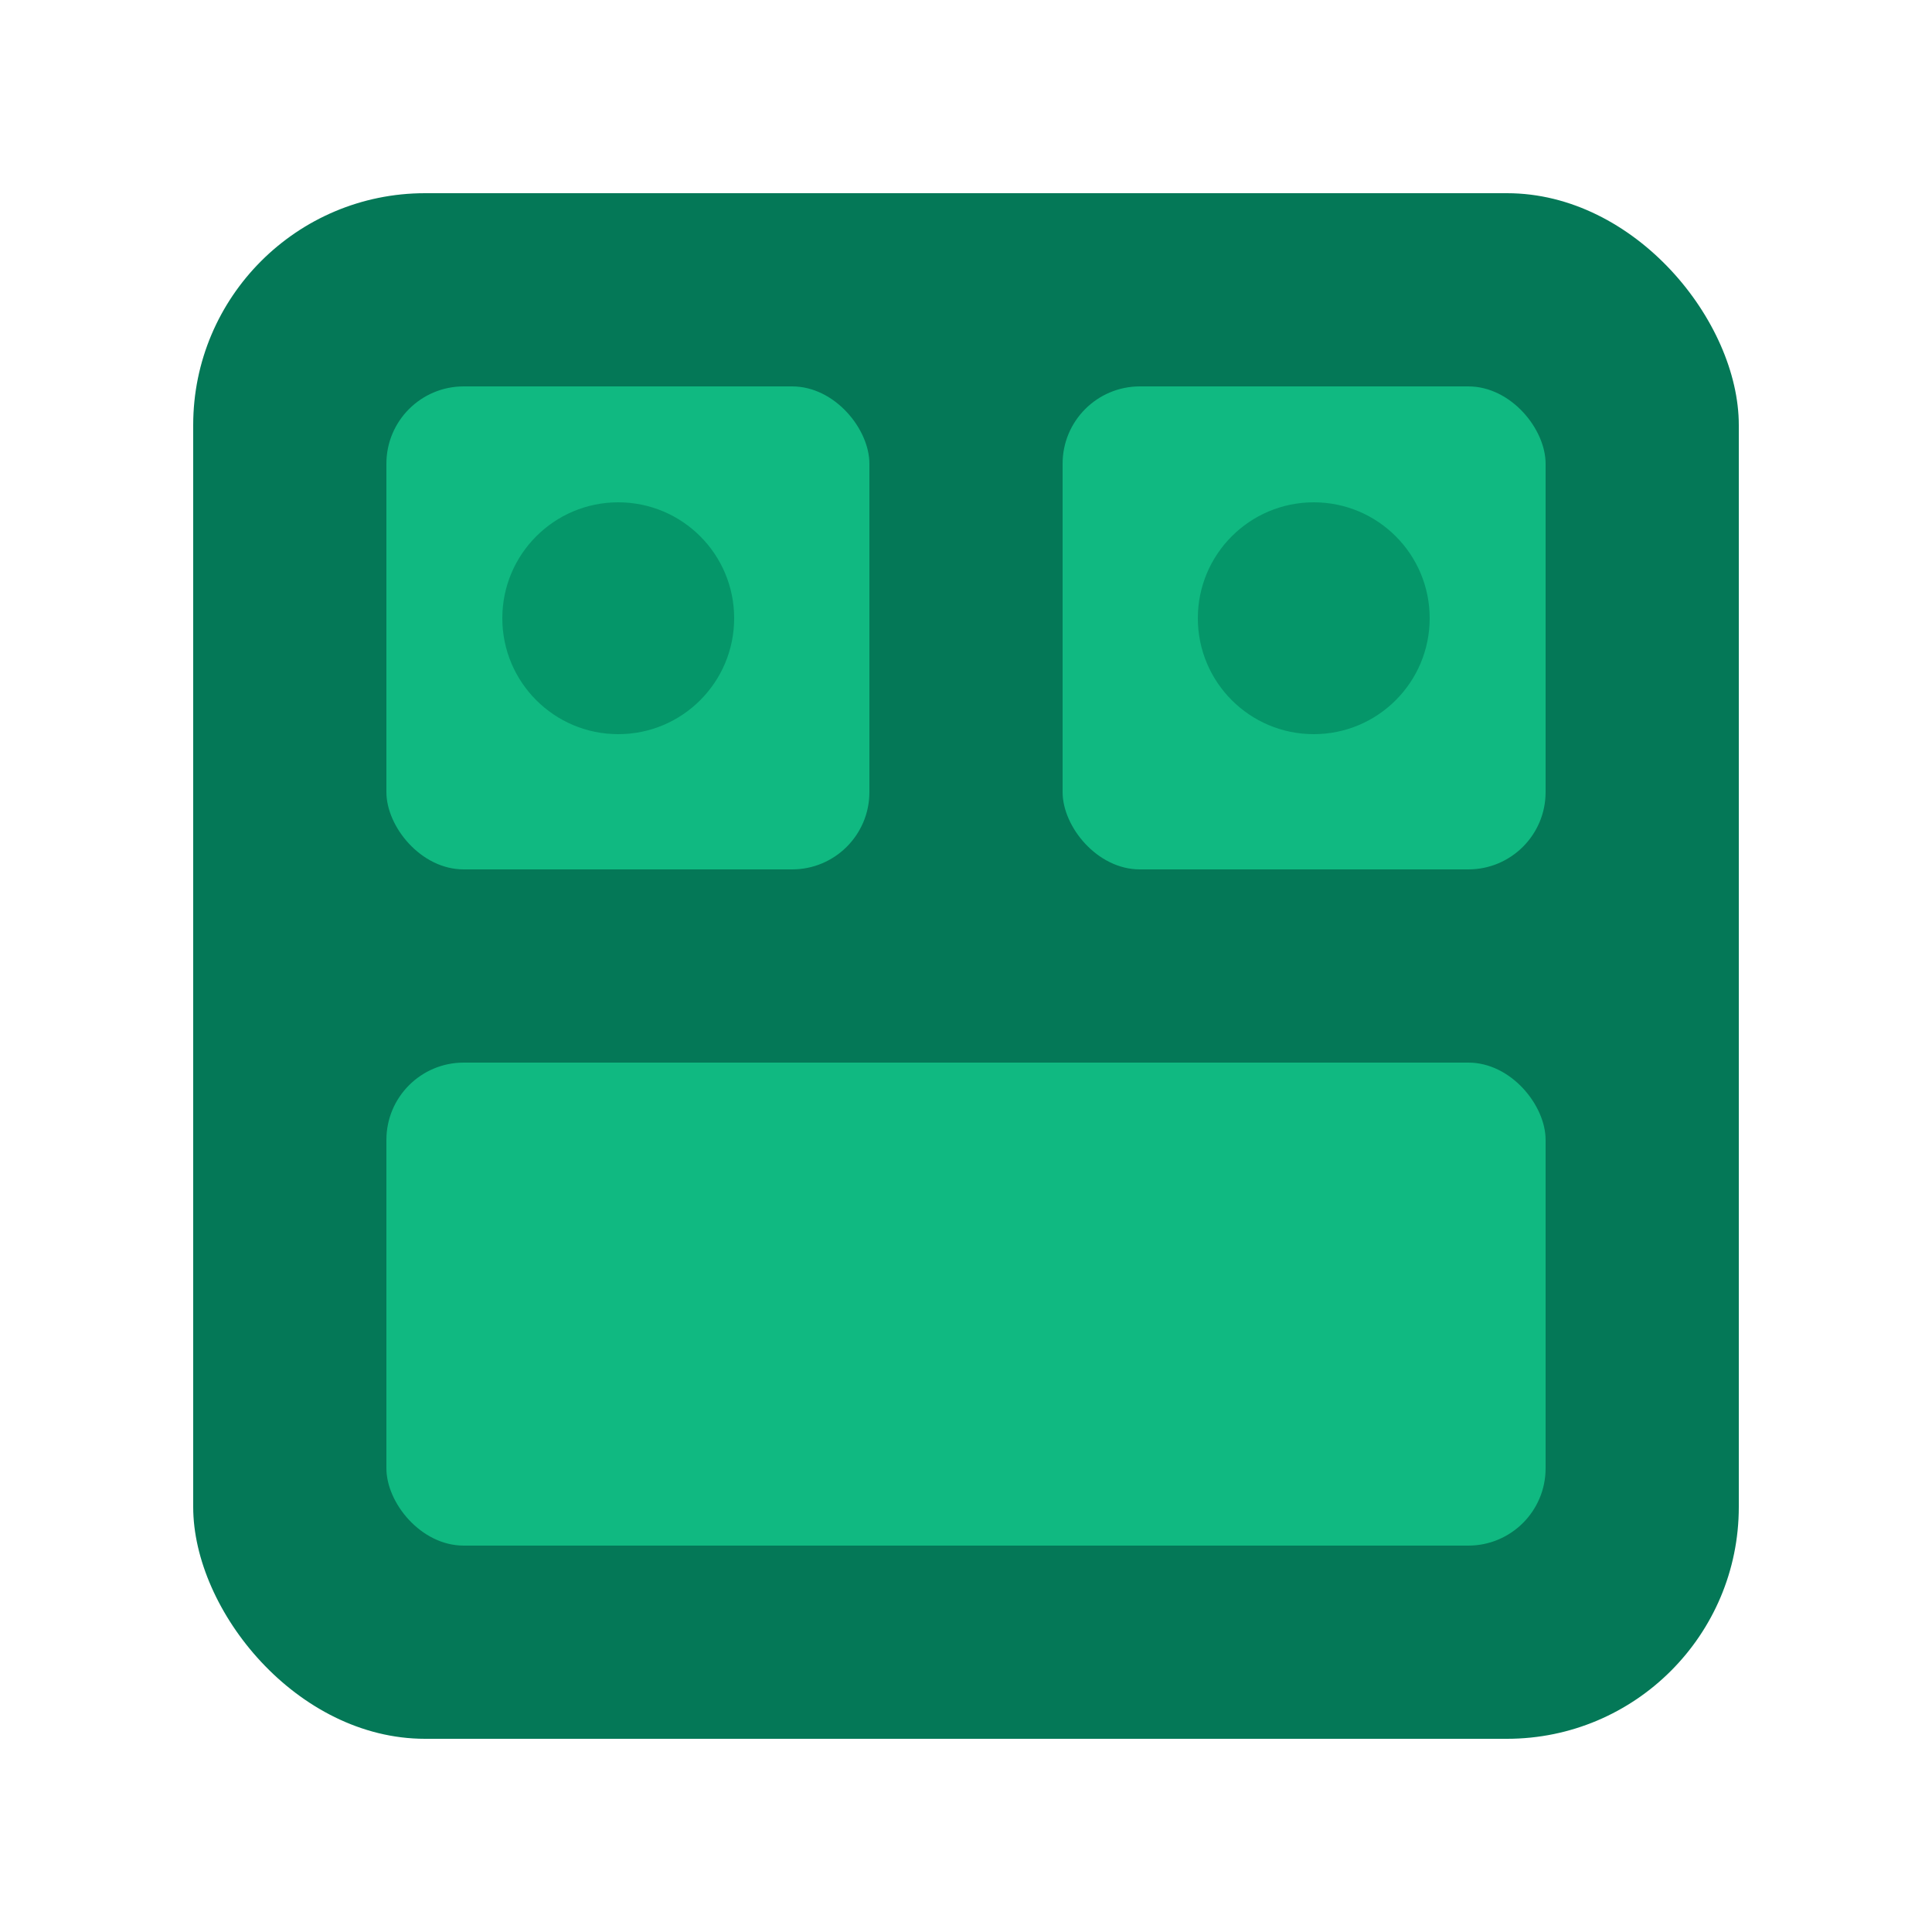 <svg xmlns="http://www.w3.org/2000/svg" viewBox="0 0 100 100">
  <defs>
    <style>
      .cls-1{fill:#047857;}
      .cls-2{fill:#10b981;}
      .cls-3{fill:#059669;}
    </style>
  </defs>
  <rect class="cls-1" x="10" y="10" width="80" height="80" rx="12"/>
  <rect class="cls-2" x="20" y="20" width="25" height="25" rx="4"/>
  <rect class="cls-2" x="55" y="20" width="25" height="25" rx="4"/>
  <rect class="cls-2" x="20" y="55" width="60" height="25" rx="4"/>
  <circle class="cls-3" cx="32" cy="32" r="6"/>
  <circle class="cls-3" cx="68" cy="32" r="6"/>
</svg>
